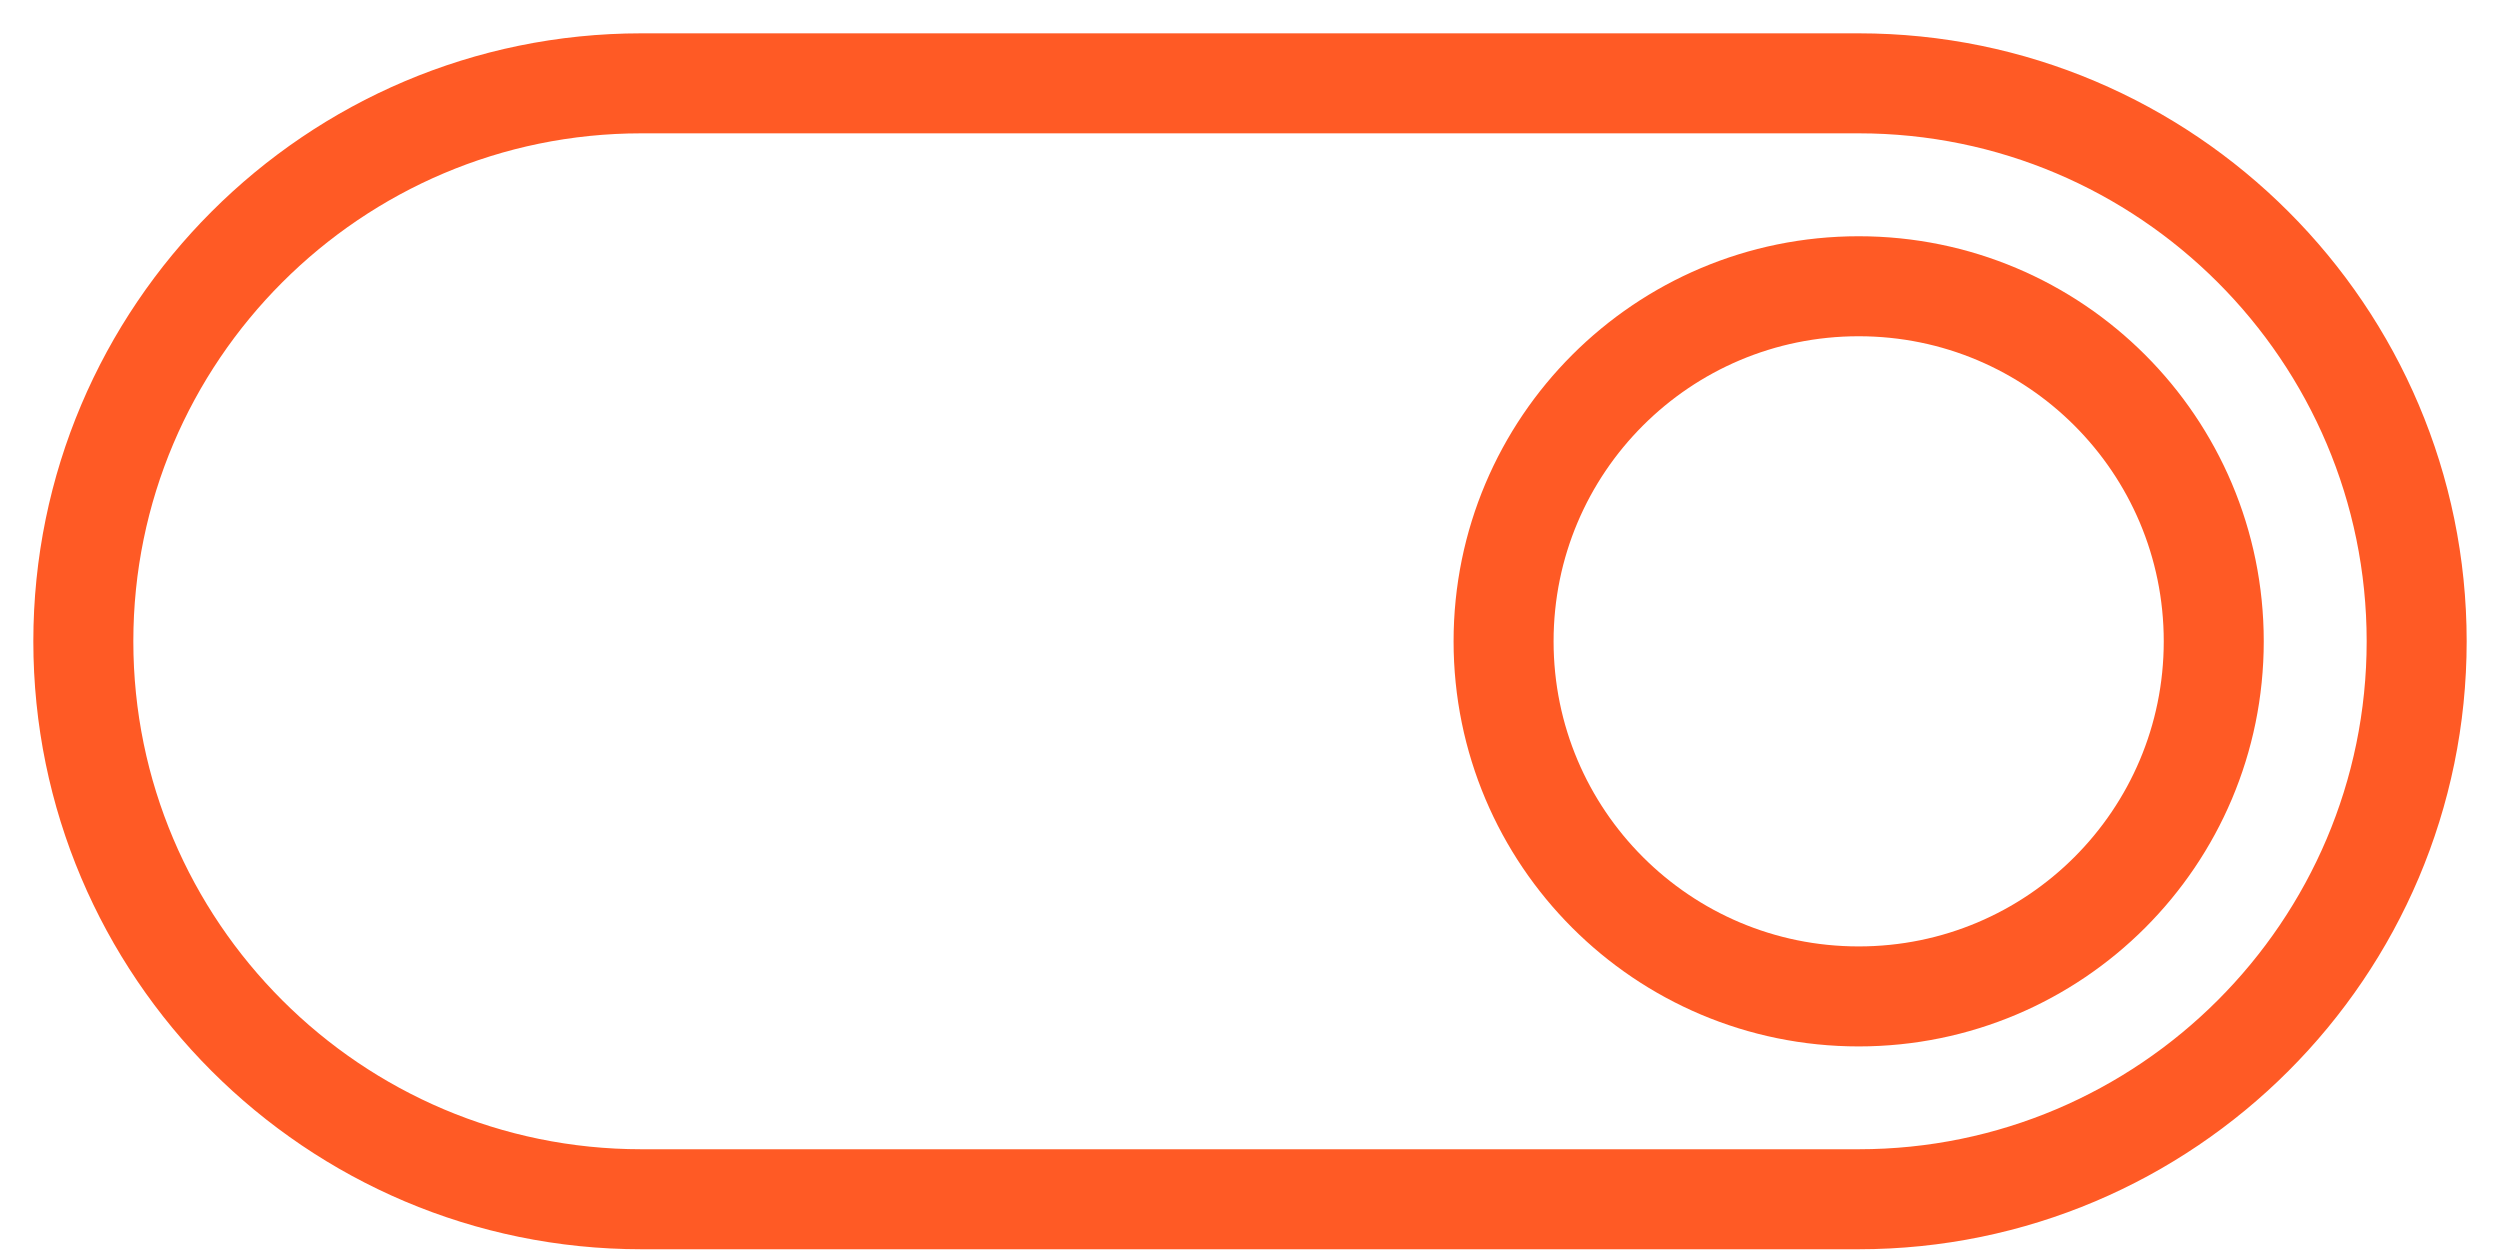 <?xml version="1.0" encoding="UTF-8"?>
<svg width="30px" height="15px" viewBox="0 0 30 15" version="1.1" xmlns="http://www.w3.org/2000/svg" xmlns:xlink="http://www.w3.org/1999/xlink">
    <title>E6CEEEC8-F7AD-4418-883E-2F321F040033</title>
    <g id="Power-platform-page" stroke="none" stroke-width="1" fill="none" fill-rule="evenodd" stroke-linecap="round" stroke-linejoin="round">
        <g id="hidden-content" transform="translate(-734, -2141)" stroke="#FF5A25" stroke-width="1.2">
            <g id="triggers-icon" transform="translate(735, 2142)">
                <path d="M6.696,0 C3.003,0 0,3.005 0,6.696 C0,10.387 3.003,13.391 6.696,13.391 L21.304,13.391 C24.997,13.391 28,10.387 28,6.696 C28,3.005 24.997,0 21.304,0 L6.696,0 Z" id="Stroke-1"></path>
                <path d="M25.565,6.696 C25.565,4.342 23.659,2.435 21.304,2.435 C18.95,2.435 17.043,4.342 17.043,6.696 C17.043,9.049 18.95,10.957 21.304,10.957 C23.659,10.957 25.565,9.049 25.565,6.696 Z" id="Stroke-3"></path>
            </g>
        </g>
    </g>
</svg>